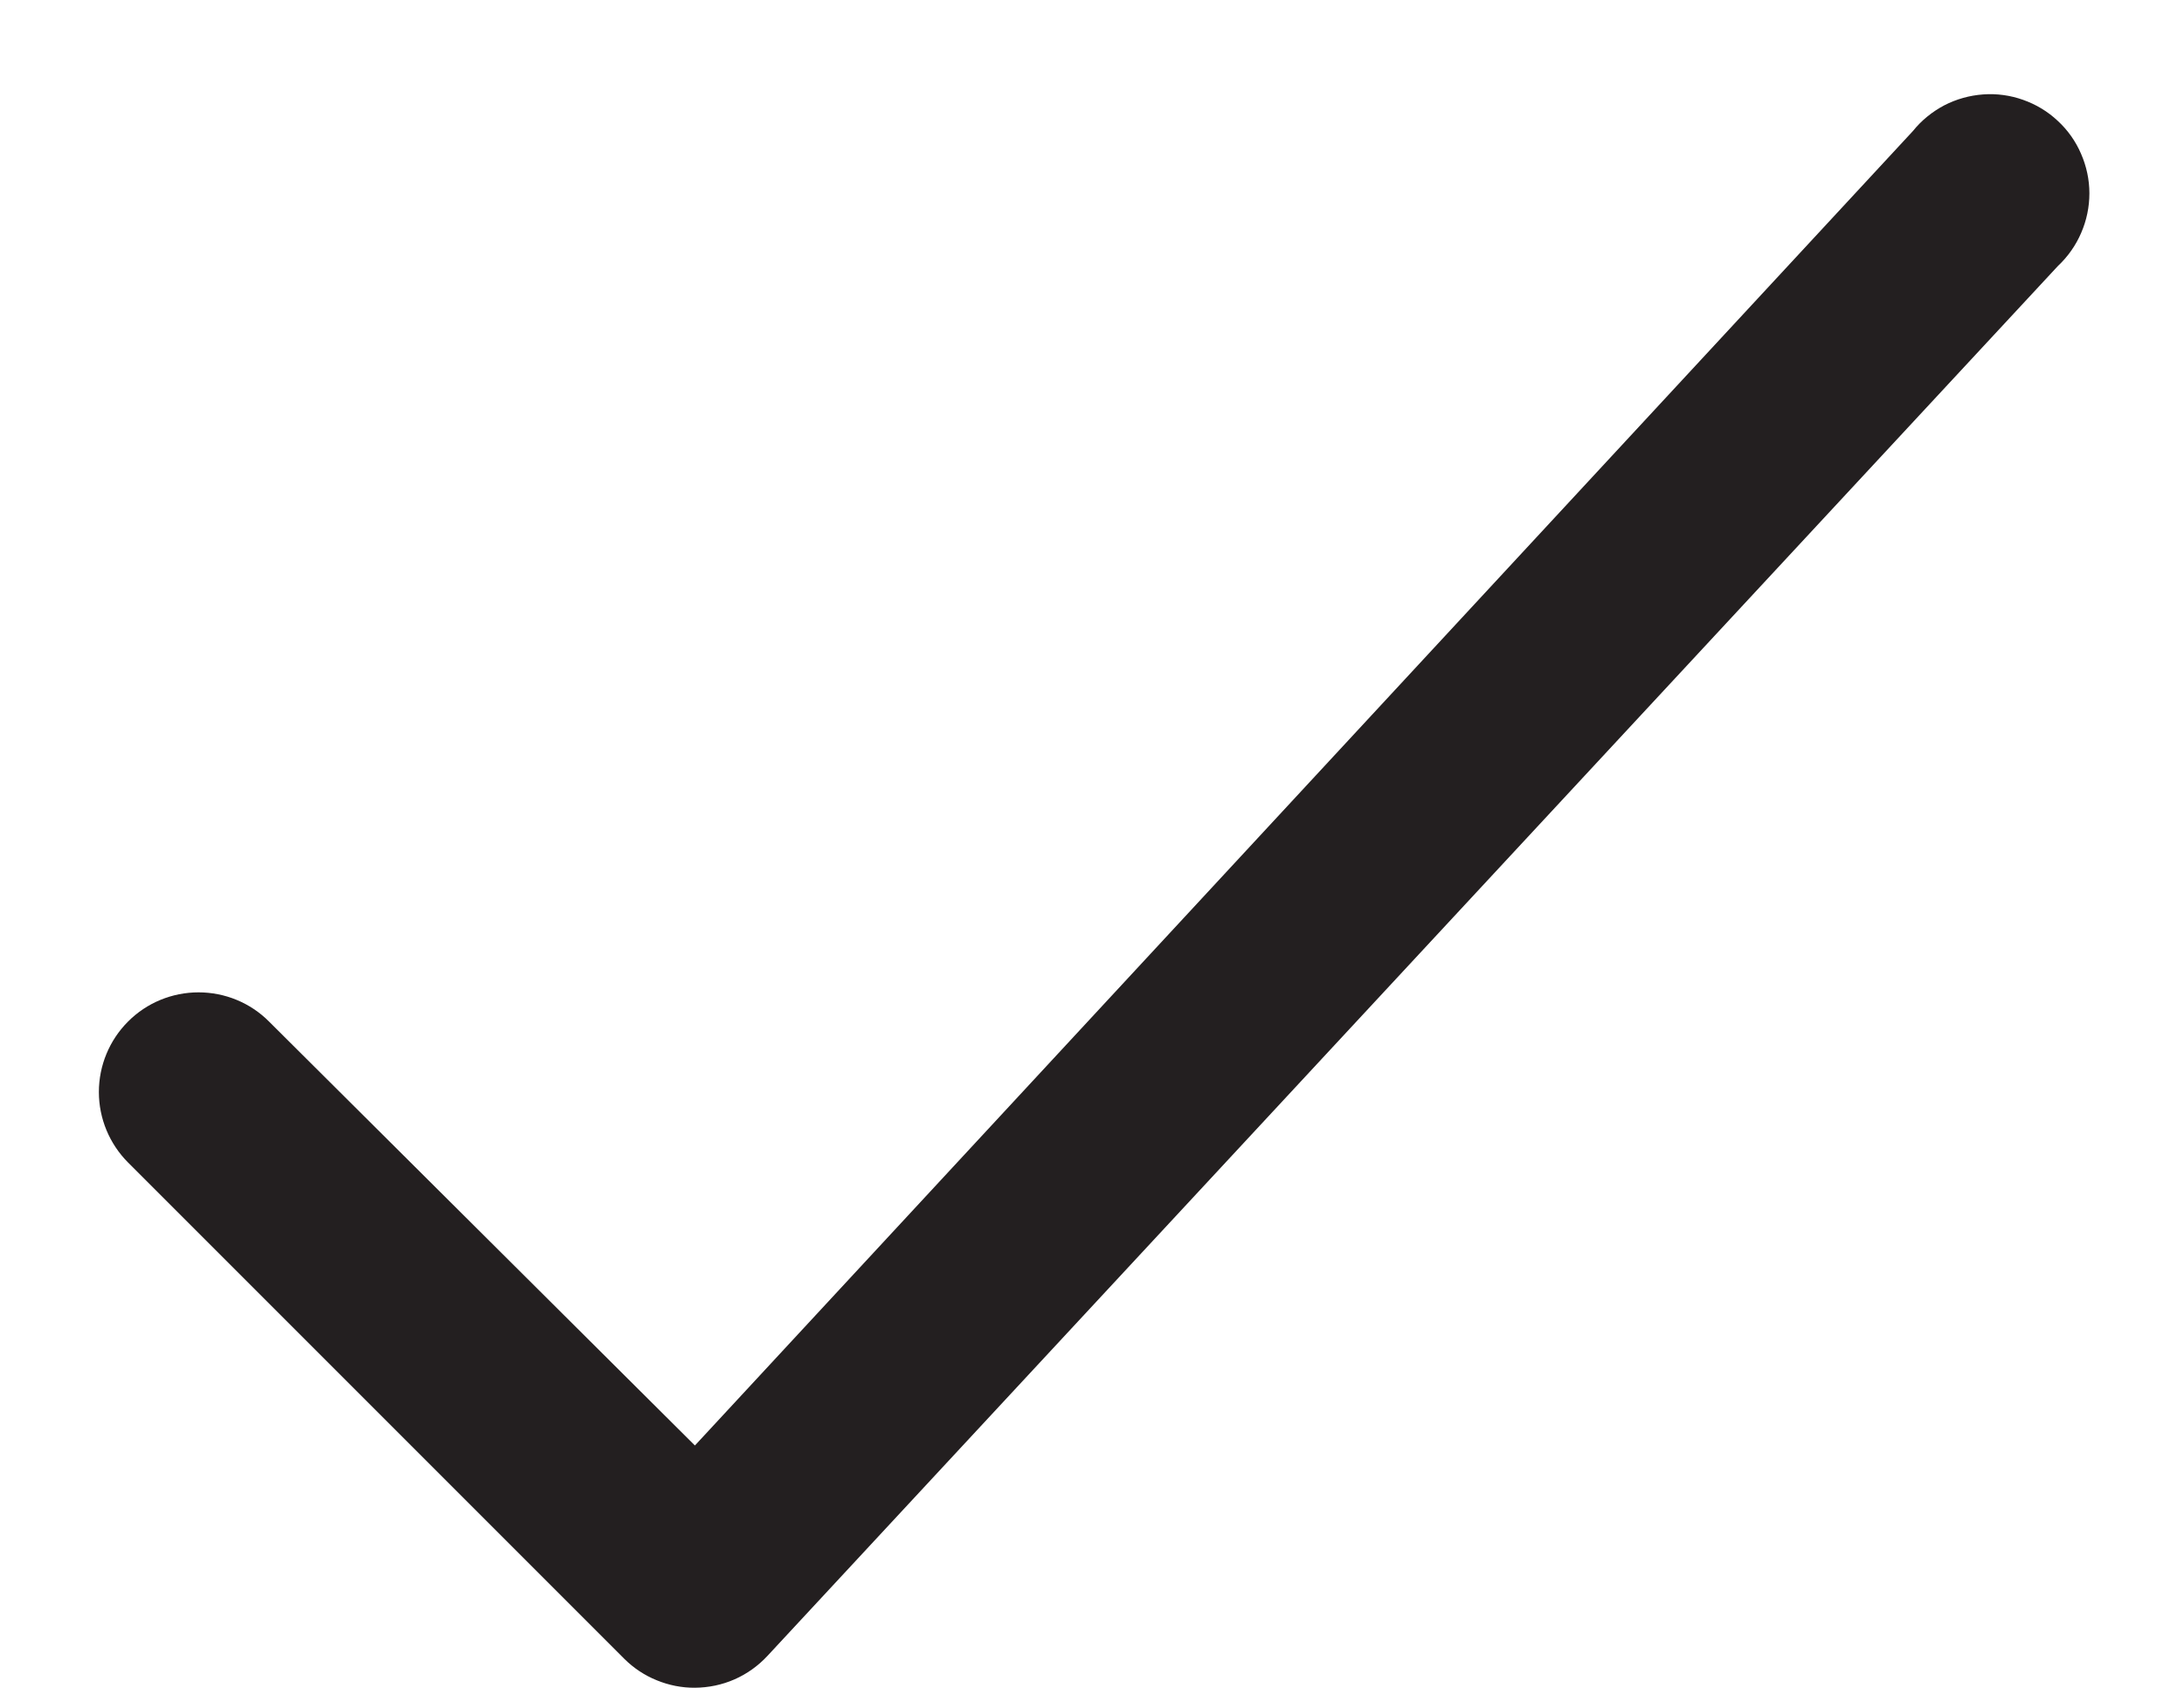 <svg width="22" height="17" viewBox="0 0 22 17" fill="none" xmlns="http://www.w3.org/2000/svg">
<path d="M20.73 2.679L7.73 16.679C7.637 16.779 7.524 16.86 7.398 16.915C7.273 16.97 7.137 16.998 7 16.999C6.868 17 6.738 16.974 6.616 16.924C6.494 16.875 6.383 16.801 6.29 16.709L1.29 11.709C1.102 11.52 0.996 11.265 0.996 10.999C0.996 10.732 1.102 10.477 1.29 10.289C1.478 10.1 1.734 9.995 2 9.995C2.266 9.995 2.522 10.1 2.71 10.289L7 14.559L19.27 1.319C19.356 1.212 19.464 1.125 19.585 1.061C19.707 0.998 19.84 0.961 19.977 0.951C20.114 0.941 20.251 0.96 20.38 1.006C20.51 1.052 20.628 1.123 20.728 1.217C20.829 1.31 20.909 1.423 20.963 1.549C21.018 1.675 21.047 1.81 21.047 1.947C21.047 2.084 21.019 2.22 20.964 2.346C20.91 2.472 20.83 2.585 20.73 2.679Z" fill="#231F20"/>
</svg>
